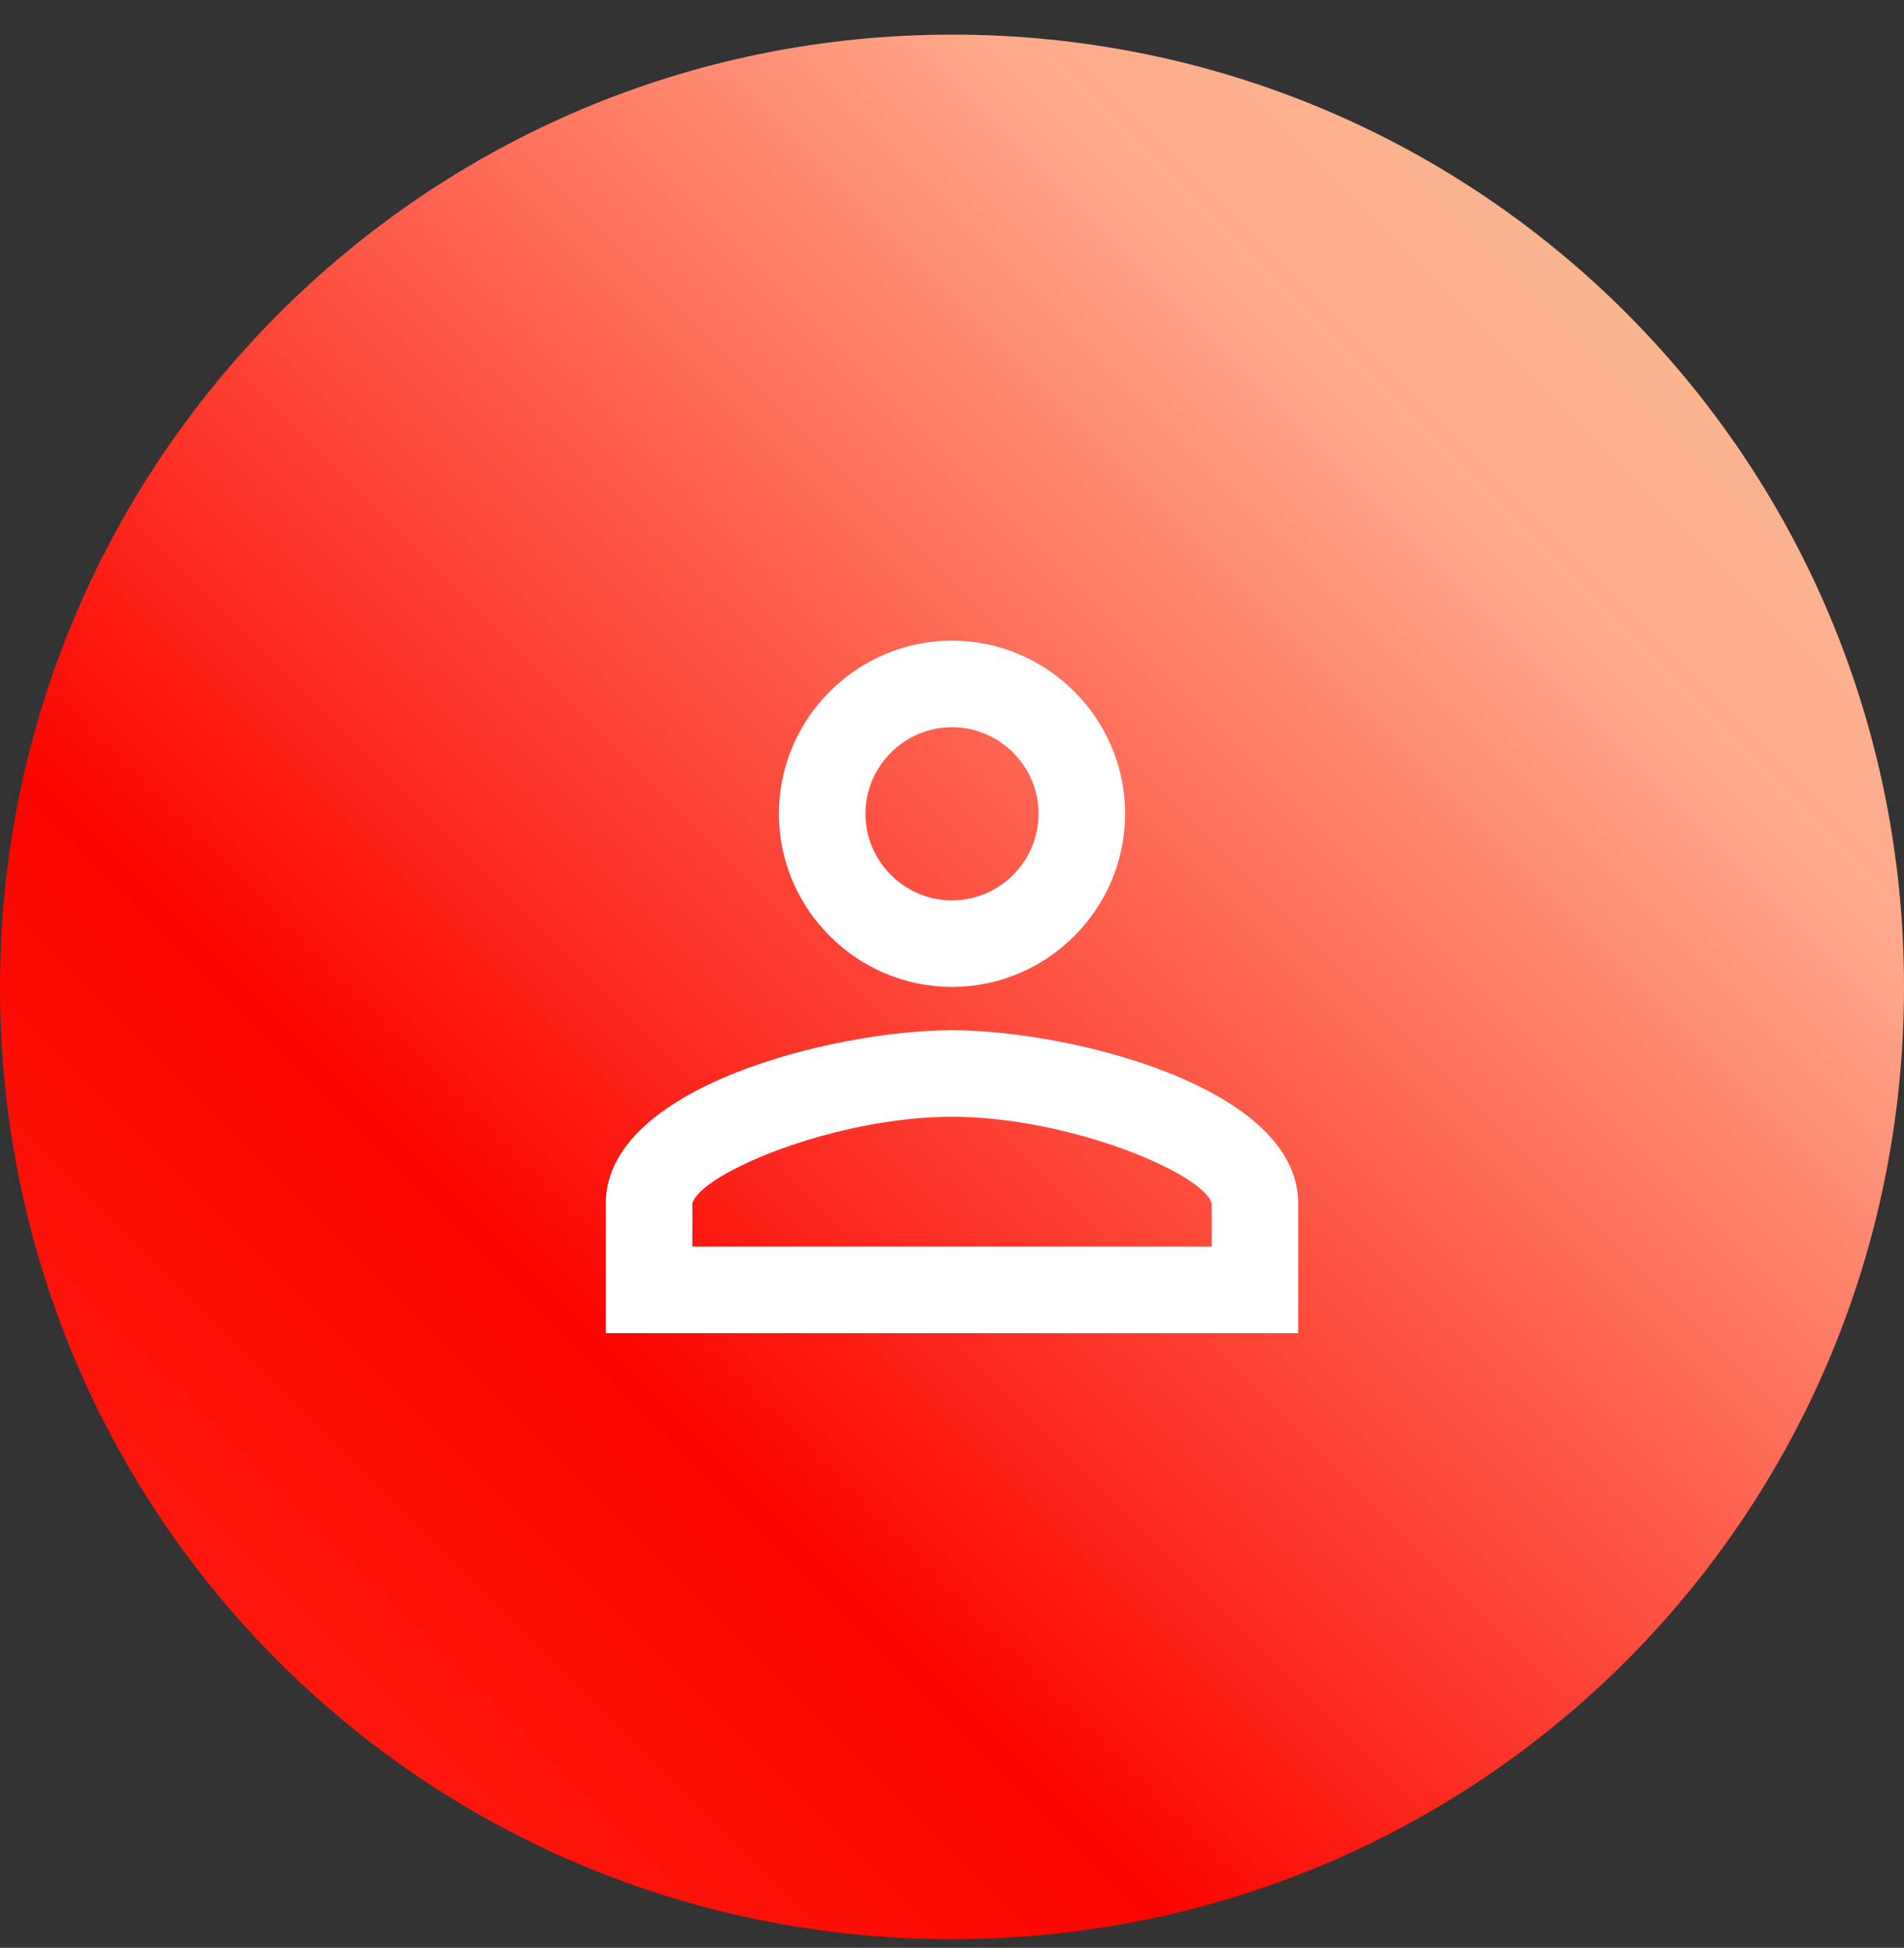 <?xml version="1.0" encoding="UTF-8"?> <svg xmlns="http://www.w3.org/2000/svg" xmlns:xlink="http://www.w3.org/1999/xlink" id="Layer_1" data-name="Layer 1" version="1.1" viewBox="0 0 44 45"><rect x="0" y="0" width="44" height="45" fill="#333333" stroke="none"/><defs><style> .cls-1 { fill: url(#linear-gradient); } .cls-1, .cls-2, .cls-3 { stroke-width: 0px; } .cls-2 { fill: none; } .cls-4 { clip-path: url(#clippath); } .cls-3 { fill: #fff; } </style><linearGradient id="linear-gradient" x1="-1.1" y1=".5" x2="48.4" y2="50" gradientTransform="translate(0 46.4) scale(1 -1)" gradientUnits="userSpaceOnUse"><stop offset="0" stop-color="#fe2a1a"></stop><stop offset=".3" stop-color="#fb0400"></stop><stop offset=".7" stop-color="#ffaa8c"></stop><stop offset="1" stop-color="#ecd093"></stop><stop offset="1" stop-color="#ebbd80"></stop></linearGradient><clipPath id="clippath"><rect class="cls-2" x="10" y="10.8" width="24" height="24"></rect></clipPath></defs><path class="cls-1" d="M22,.8h0c12.2,0,22,9.8,22,22h0c0,12.2-9.8,22-22,22h0C9.8,44.8,0,35,0,22.8h0C0,10.7,9.8.8,22,.8Z"></path><g class="cls-4"><path class="cls-3" d="M22,16.8c1.1,0,2,.9,2,2s-.9,2-2,2-2-.9-2-2,.9-2,2-2ZM22,25.8c2.7,0,5.8,1.3,6,2v1h-12v-1c.2-.7,3.3-2,6-2h0ZM22,14.8c-2.2,0-4,1.8-4,4s1.8,4,4,4,4-1.8,4-4-1.8-4-4-4h0ZM22,23.8c-2.7,0-8,1.3-8,4v3h16v-3c0-2.7-5.3-4-8-4h0Z"></path></g></svg> 